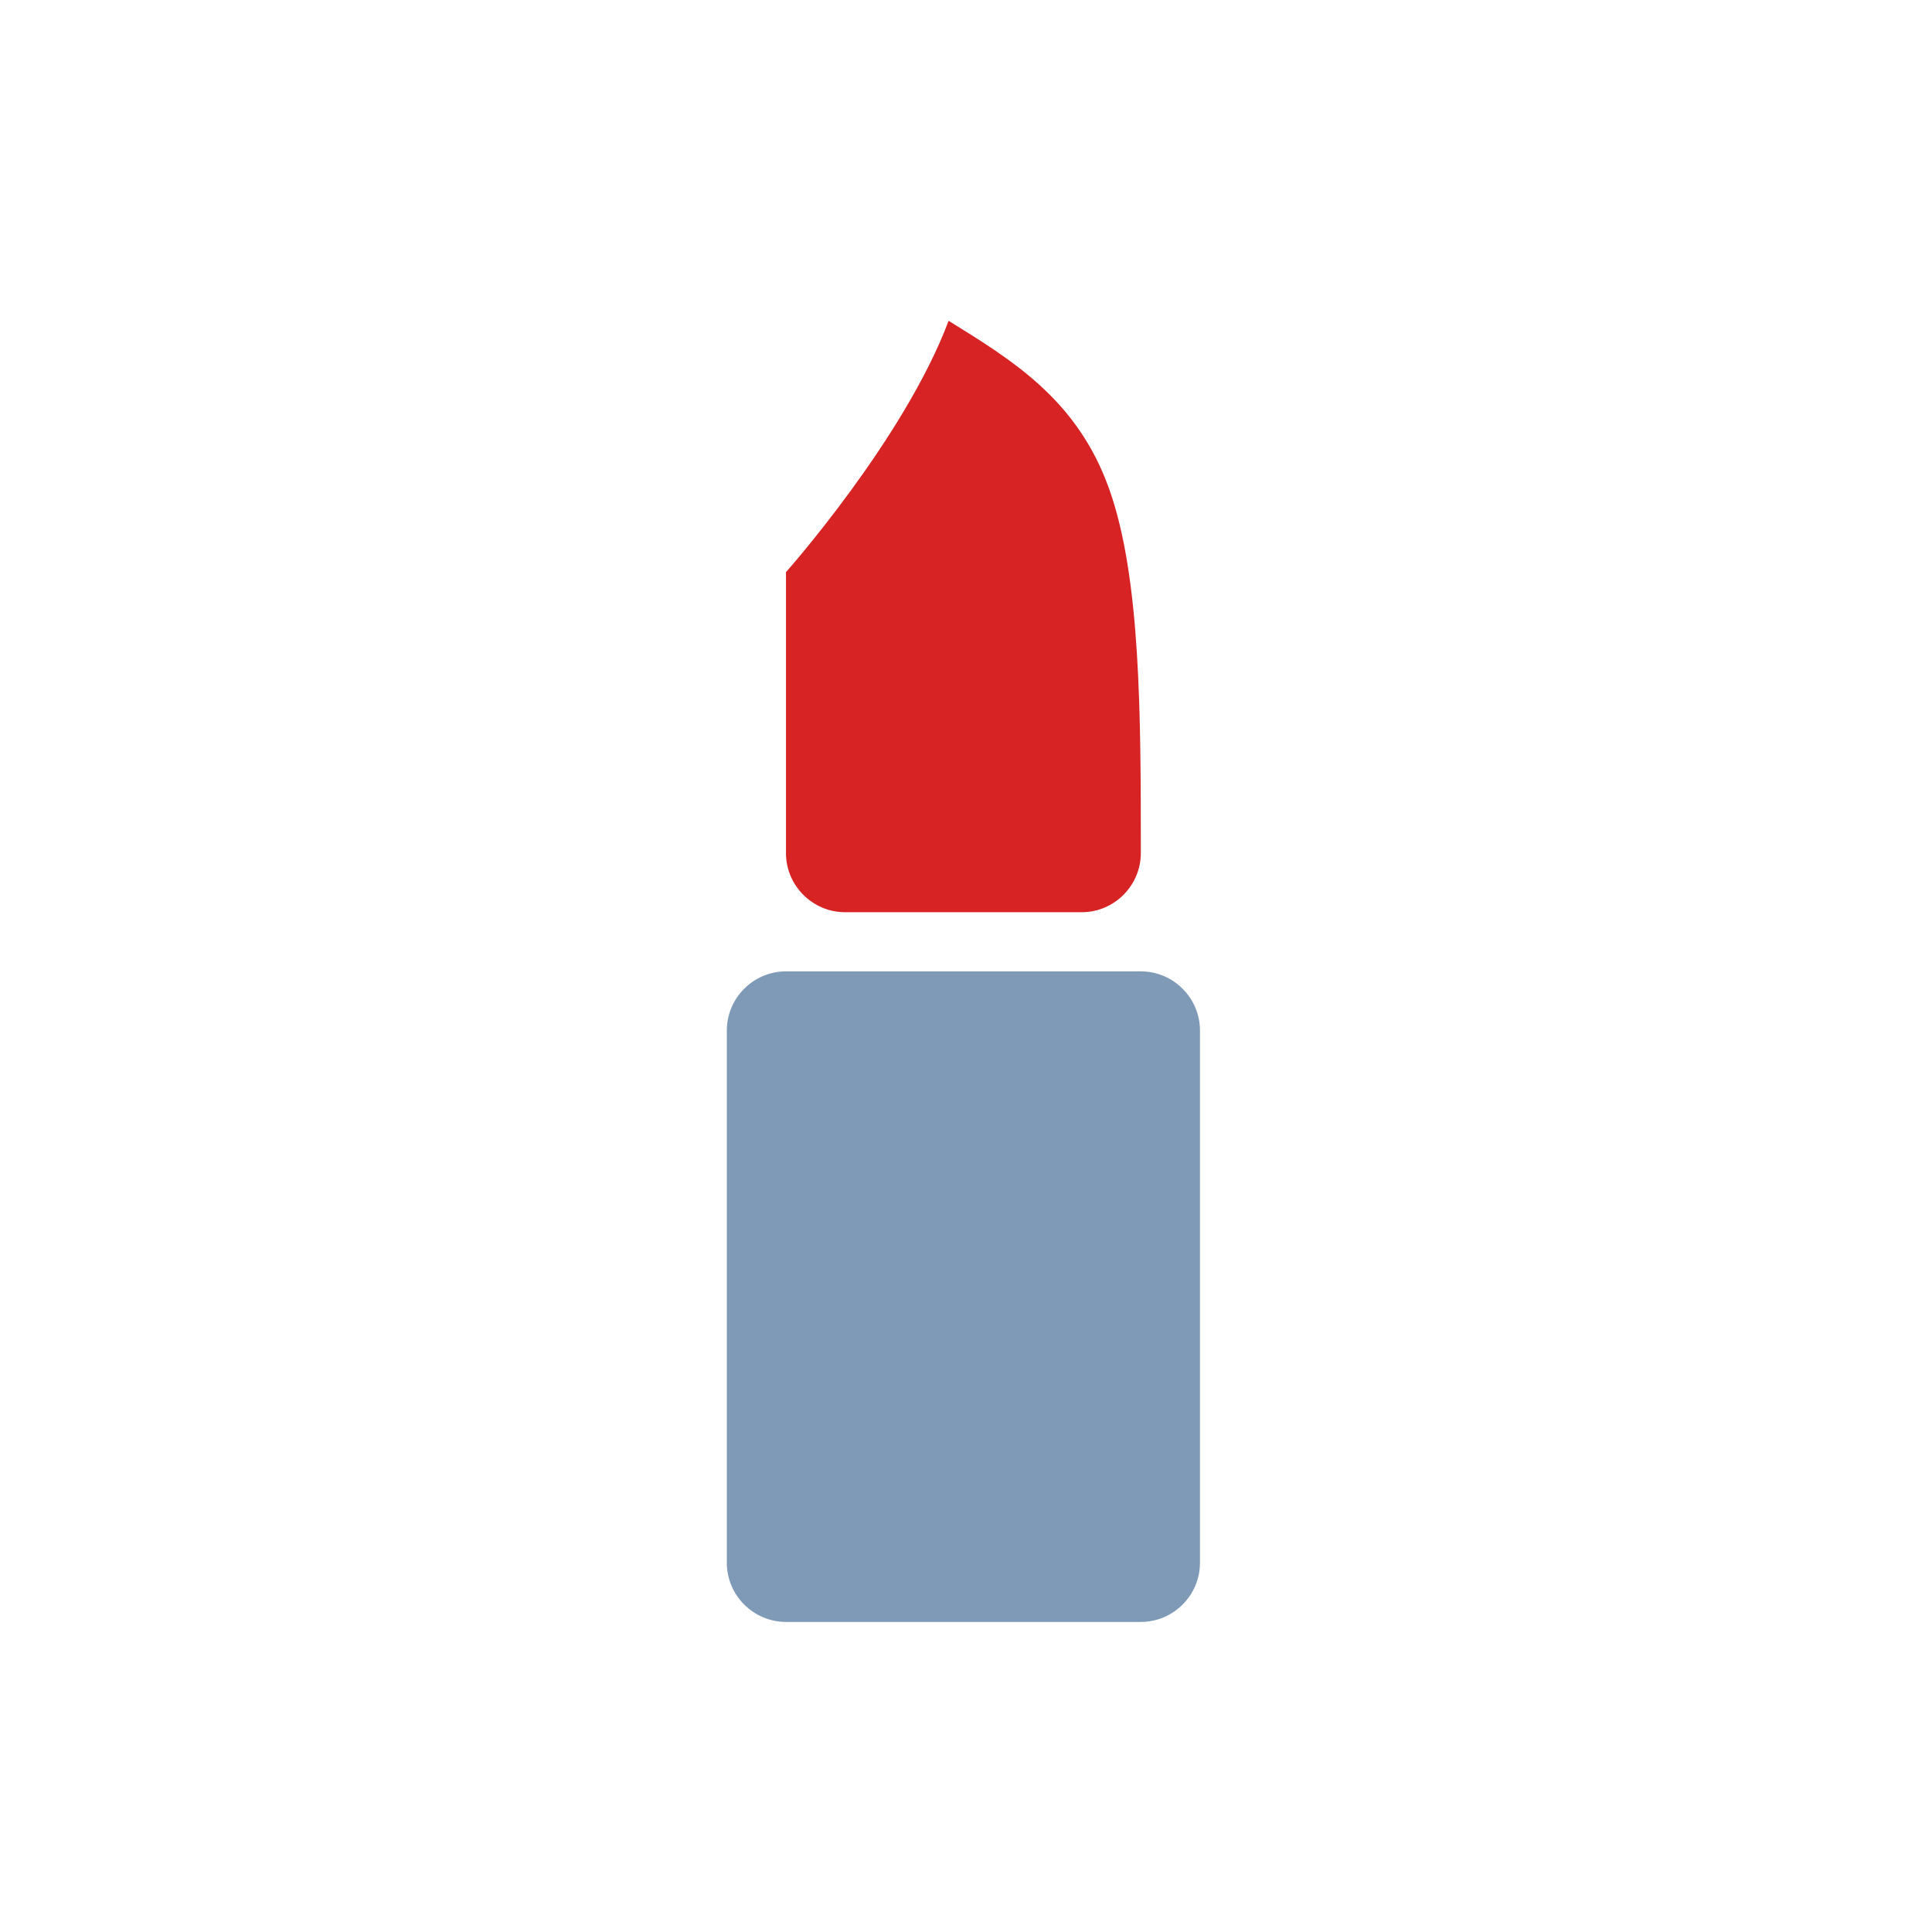 <svg width="49" height="49" viewBox="0 0 49 49" fill="none" xmlns="http://www.w3.org/2000/svg">
<path d="M19.934 41.136C19.109 41.136 18.434 40.461 18.434 39.636V26.136C18.434 25.311 19.109 24.636 19.934 24.636H28.934C29.759 24.636 30.434 25.311 30.434 26.136V39.636C30.434 40.461 29.759 41.136 28.934 41.136H19.934Z" fill="#7E9AB7"/>
<path d="M21.434 23.136C20.609 23.136 19.934 22.461 19.934 21.636V14.511C19.934 14.511 22.934 11.136 24.059 8.136C25.679 9.141 27.314 10.131 28.124 12.381C28.934 14.631 28.934 18.141 28.934 21.636C28.934 22.461 28.259 23.136 27.434 23.136H21.434Z" fill="#D72323"/>
</svg>
